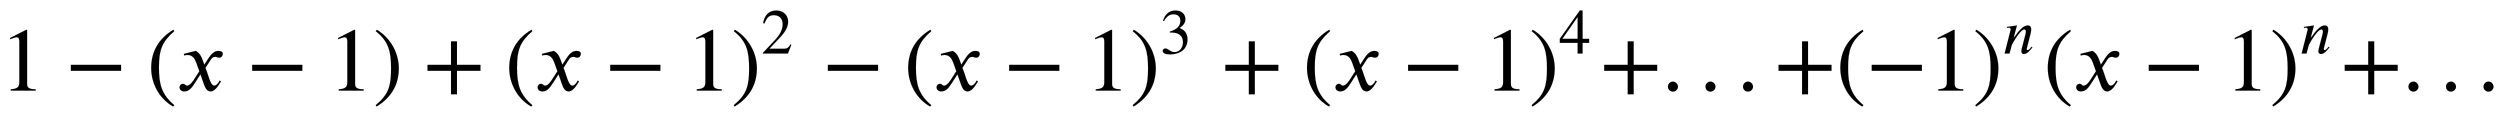 <svg xmlns:xlink="http://www.w3.org/1999/xlink" width="64.501ex" height="3.009ex" style="vertical-align: -0.671ex;" viewBox="0 -1006.6 27771.1 1295.7" role="img" focusable="false" xmlns="http://www.w3.org/2000/svg" aria-labelledby="MathJax-SVG-1-Title">
<title id="MathJax-SVG-1-Title">1 minus left-parenthesis x minus 1 right-parenthesis plus left-parenthesis x minus 1 right-parenthesis squared minus left-parenthesis x minus 1 right-parenthesis cubed plus left-parenthesis x minus 1 right-parenthesis Superscript 4 Baseline plus period period period plus left-parenthesis negative 1 right-parenthesis Superscript n Baseline left-parenthesis x minus 1 right-parenthesis Superscript n Baseline plus period period period</title>
<defs aria-hidden="true">
<path stroke-width="1" id="E1-STIXWEBMAIN-31" d="M394 0h-276v15c74 4 95 25 95 80v449c0 34 -9 49 -30 49c-10 0 -27 -5 -45 -12l-27 -10v14l179 91l9 -3v-597c0 -43 20 -61 95 -61v-15Z"></path>
<path stroke-width="1" id="E1-STIXWEBMAIN-2212" d="M621 220h-557v66h557v-66Z"></path>
<path stroke-width="1" id="E1-STIXWEBMAIN-28" d="M304 -161l-12 -16c-158 90 -244 259 -244 429c0 185 87 329 247 424l9 -16c-139 -119 -170 -212 -170 -405c0 -186 30 -299 170 -416Z"></path>
<path stroke-width="1" id="E1-STIXWEBNORMALI-1D465" d="M305 288l45 69c26 40 61 84 111 84c32 0 49 -12 49 -33c0 -19 -13 -42 -39 -42c-22 0 -27 9 -44 9c-30 0 -41 -16 -55 -38l-55 -85c30 -62 53 -197 98 -197c16 0 40 14 61 57l14 -10c-12 -15 -57 -111 -115 -111c-41 0 -60 41 -73 77l-40 113l-63 -98 c-32 -49 -61 -92 -117 -92c-36 0 -52 25 -52 47c0 16 13 37 38 37c26 0 22 -20 47 -20c12 0 38 10 70 59l65 101l-33 92c-17 48 -43 89 -98 89c-13 0 -28 -2 -38 -6l-3 18l132 33c44 -24 63 -65 75 -98Z"></path>
<path stroke-width="1" id="E1-STIXWEBMAIN-29" d="M29 660l12 16c153 -92 244 -259 244 -429c0 -185 -88 -327 -247 -424l-9 16c142 117 170 211 170 405c0 187 -25 302 -170 416Z"></path>
<path stroke-width="1" id="E1-STIXWEBMAIN-2B" d="M636 220h-261v-261h-66v261h-261v66h261v261h66v-261h261v-66Z"></path>
<path stroke-width="1" id="E1-STIXWEBMAIN-32" d="M474 137l-54 -137h-391v12l178 189c94 99 130 175 130 260c0 91 -54 141 -139 141c-72 0 -107 -32 -147 -130l-21 5c21 117 85 199 208 199c113 0 185 -77 185 -176c0 -79 -39 -154 -128 -248l-165 -176h234c42 0 63 11 96 67Z"></path>
<path stroke-width="1" id="E1-STIXWEBMAIN-33" d="M61 510l-16 4c29 95 92 162 196 162c93 0 156 -55 156 -137c0 -48 -26 -98 -93 -138c44 -19 62 -31 83 -53c28 -31 44 -77 44 -129c0 -53 -17 -102 -46 -140c-48 -64 -143 -93 -232 -93c-73 0 -112 21 -112 57c0 21 18 36 41 36c17 0 33 -6 61 -26c37 -26 58 -31 86 -31 c74 0 130 68 130 153c0 76 -35 125 -104 145c-22 7 -45 10 -102 10v14c38 13 64 24 84 36c49 28 81 73 81 134c0 68 -42 102 -108 102c-62 0 -108 -32 -149 -106Z"></path>
<path stroke-width="1" id="E1-STIXWEBMAIN-34" d="M473 167h-103v-167h-78v167h-280v64l314 445h44v-445h103v-64zM292 231v343l-240 -343h240Z"></path>
<path stroke-width="1" id="E1-STIXWEBMAIN-2E" d="M181 43c0 -29 -26 -54 -56 -54c-31 0 -55 24 -55 55s25 56 56 56c29 0 55 -27 55 -57Z"></path>
<path stroke-width="1" id="E1-STIXWEBNORMALI-1D45B" d="M467 96l-5 -6c-28 -34 -76 -98 -128 -98c-32 0 -41 23 -41 46c0 13 4 29 7 40l57 221c2 8 7 28 7 42c0 19 -6 38 -24 38c-38 0 -101 -86 -132 -133c-36 -54 -62 -101 -68 -122l-33 -124h-77l95 374c0 18 -3 32 -30 32c-10 0 -21 -2 -28 -3l-2 15l159 23l-51 -189h3 c5 0 54 70 56 73c40 50 100 116 160 116c44 0 56 -29 56 -62c0 -25 -6 -50 -11 -70l-59 -231c-1 -2 -1 -5 -1 -10c1 -6 4 -14 15 -14c24 0 48 36 62 53Z"></path>
</defs>
<g stroke="currentColor" fill="currentColor" stroke-width="0" transform="matrix(1 0 0 -1 0 0)" aria-hidden="true">
 <use xlink:href="#E1-STIXWEBMAIN-31" x="0" y="0"></use>
 <use xlink:href="#E1-STIXWEBMAIN-2212" x="722" y="0"></use>
 <use xlink:href="#E1-STIXWEBMAIN-28" x="1630" y="0"></use>
 <use xlink:href="#E1-STIXWEBNORMALI-1D465" x="1963" y="0"></use>
 <use xlink:href="#E1-STIXWEBMAIN-2212" x="2736" y="0"></use>
 <use xlink:href="#E1-STIXWEBMAIN-31" x="3644" y="0"></use>
 <use xlink:href="#E1-STIXWEBMAIN-29" x="4144" y="0"></use>
 <use xlink:href="#E1-STIXWEBMAIN-2B" x="4700" y="0"></use>
 <use xlink:href="#E1-STIXWEBMAIN-28" x="5608" y="0"></use>
 <use xlink:href="#E1-STIXWEBNORMALI-1D465" x="5941" y="0"></use>
 <use xlink:href="#E1-STIXWEBMAIN-2212" x="6714" y="0"></use>
 <use xlink:href="#E1-STIXWEBMAIN-31" x="7622" y="0"></use>
<g transform="translate(8122,0)">
 <use xlink:href="#E1-STIXWEBMAIN-29" x="0" y="0"></use>
 <use transform="scale(0.707)" xlink:href="#E1-STIXWEBMAIN-32" x="471" y="583"></use>
</g>
 <use xlink:href="#E1-STIXWEBMAIN-2212" x="9132" y="0"></use>
 <use xlink:href="#E1-STIXWEBMAIN-28" x="10040" y="0"></use>
 <use xlink:href="#E1-STIXWEBNORMALI-1D465" x="10373" y="0"></use>
 <use xlink:href="#E1-STIXWEBMAIN-2212" x="11146" y="0"></use>
 <use xlink:href="#E1-STIXWEBMAIN-31" x="12054" y="0"></use>
<g transform="translate(12554,0)">
 <use xlink:href="#E1-STIXWEBMAIN-29" x="0" y="0"></use>
 <use transform="scale(0.707)" xlink:href="#E1-STIXWEBMAIN-33" x="471" y="583"></use>
</g>
 <use xlink:href="#E1-STIXWEBMAIN-2B" x="13564" y="0"></use>
 <use xlink:href="#E1-STIXWEBMAIN-28" x="14471" y="0"></use>
 <use xlink:href="#E1-STIXWEBNORMALI-1D465" x="14805" y="0"></use>
 <use xlink:href="#E1-STIXWEBMAIN-2212" x="15578" y="0"></use>
 <use xlink:href="#E1-STIXWEBMAIN-31" x="16485" y="0"></use>
<g transform="translate(16986,0)">
 <use xlink:href="#E1-STIXWEBMAIN-29" x="0" y="0"></use>
 <use transform="scale(0.707)" xlink:href="#E1-STIXWEBMAIN-34" x="471" y="583"></use>
</g>
 <use xlink:href="#E1-STIXWEBMAIN-2B" x="17773" y="0"></use>
 <use xlink:href="#E1-STIXWEBMAIN-2E" x="18459" y="0"></use>
 <use xlink:href="#E1-STIXWEBMAIN-2E" x="18876" y="0"></use>
 <use xlink:href="#E1-STIXWEBMAIN-2E" x="19293" y="0"></use>
 <use xlink:href="#E1-STIXWEBMAIN-2B" x="19710" y="0"></use>
 <use xlink:href="#E1-STIXWEBMAIN-28" x="20396" y="0"></use>
 <use xlink:href="#E1-STIXWEBMAIN-2212" x="20729" y="0"></use>
 <use xlink:href="#E1-STIXWEBMAIN-31" x="21415" y="0"></use>
<g transform="translate(21915,0)">
 <use xlink:href="#E1-STIXWEBMAIN-29" x="0" y="0"></use>
 <use transform="scale(0.707)" xlink:href="#E1-STIXWEBNORMALI-1D45B" x="471" y="583"></use>
</g>
 <use xlink:href="#E1-STIXWEBMAIN-28" x="22701" y="0"></use>
 <use xlink:href="#E1-STIXWEBNORMALI-1D465" x="23034" y="0"></use>
 <use xlink:href="#E1-STIXWEBMAIN-2212" x="23807" y="0"></use>
 <use xlink:href="#E1-STIXWEBMAIN-31" x="24715" y="0"></use>
<g transform="translate(25215,0)">
 <use xlink:href="#E1-STIXWEBMAIN-29" x="0" y="0"></use>
 <use transform="scale(0.707)" xlink:href="#E1-STIXWEBNORMALI-1D45B" x="471" y="583"></use>
</g>
 <use xlink:href="#E1-STIXWEBMAIN-2B" x="26000" y="0"></use>
 <use xlink:href="#E1-STIXWEBMAIN-2E" x="26686" y="0"></use>
 <use xlink:href="#E1-STIXWEBMAIN-2E" x="27103" y="0"></use>
 <use xlink:href="#E1-STIXWEBMAIN-2E" x="27520" y="0"></use>
</g>
</svg>